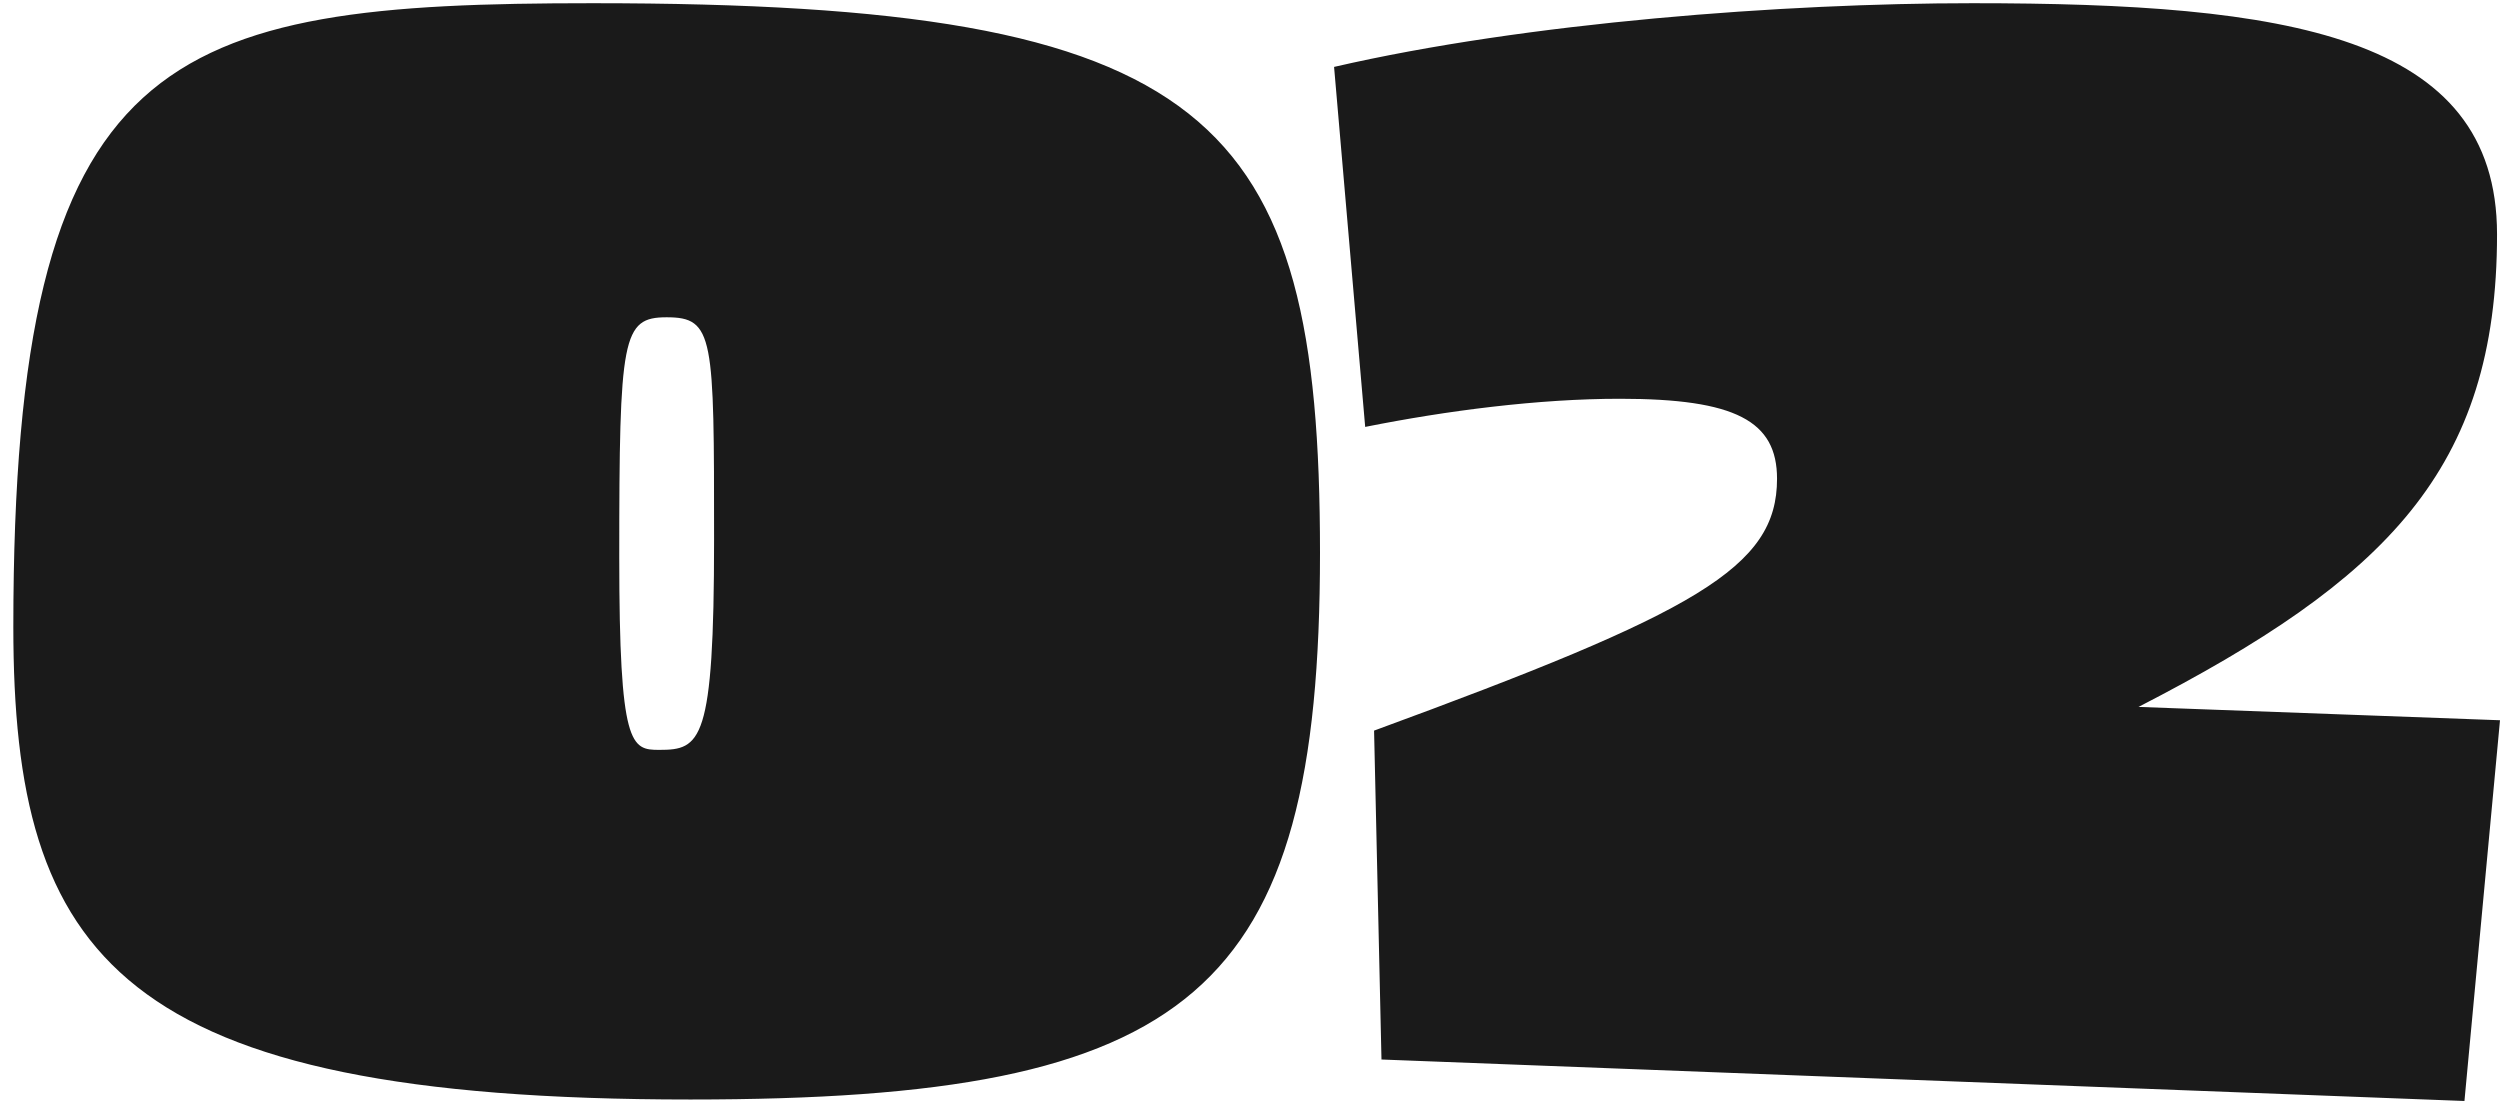 <svg width="81" height="36" viewBox="0 0 81 36" fill="none" xmlns="http://www.w3.org/2000/svg">
<path d="M42.768 17.912C42.768 32.216 38.64 35.624 22.368 35.624C3.84 35.624 0.432 31.016 0.432 20.312C0.432 1.544 5.376 0.104 19.2 0.104C39.264 0.104 42.768 3.704 42.768 17.912ZM23.136 17.48C23.136 10.904 23.136 10.28 21.6 10.28C20.16 10.28 20.064 10.904 20.064 18.056C20.064 24.2 20.448 24.296 21.36 24.296C22.704 24.296 23.136 24.056 23.136 17.48ZM81 23.336L79.848 35.672L44.76 34.328L44.52 23.672C54.984 19.832 57.576 18.392 57.576 15.512C57.576 13.64 56.232 12.92 52.488 12.92C49.848 12.92 46.872 13.304 44.232 13.832L43.224 2.168C49.464 0.728 57.816 0.104 63.912 0.104C74.04 0.104 80.904 1.112 80.904 7.592C80.904 15.224 77.304 18.776 69.288 22.904L81 23.336Z" fill="#1A1A1A"/>
</svg>
